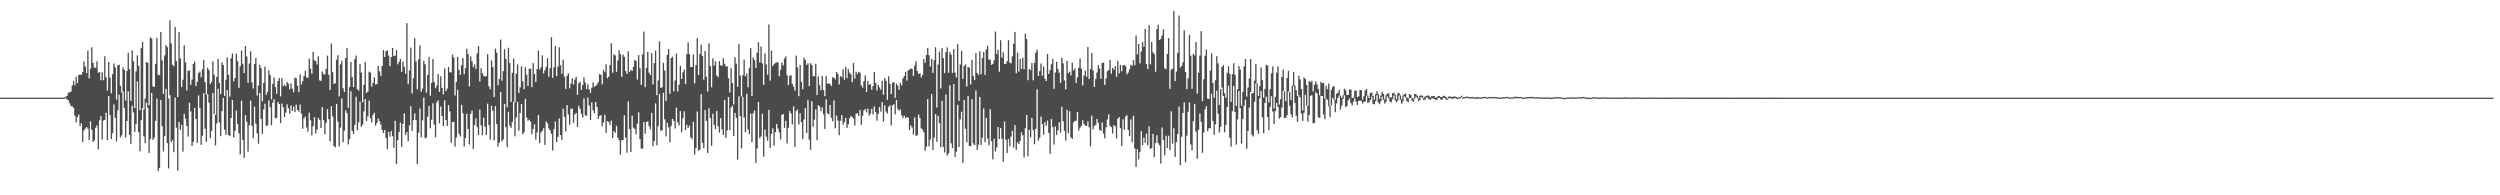 <?xml version="1.0" encoding="UTF-8"?>
<svg xmlns="http://www.w3.org/2000/svg" width="1920" height="150">
  <path d="M0 75.000h1v1.000H0zM1 75.000h1v1.000H1zM2 75.000h1v1.000H2zM3 75.000h1v1.000H3zM4 75.000h1v1.000H4zM5 75.000h1v1.000H5zM6 75.000h1v1.000H6zM7 75.000h1v1.000H7zM8 75.000h1v1.000H8zM9 75.000h1v1.000H9zM10 75.000h1v1.000H10zM11 75.000h1v1.000H11zM12 75.000h1v1.000H12zM13 75.000h1v1.000H13zM14 75.000h1v1.000H14zM15 75.000h1v1.000H15zM16 75.000h1v1.000H16zM17 75.000h1v1.000H17zM18 75.000h1v1.000H18zM19 75.000h1v1.000H19zM20 75.000h1v1.000H20zM21 75.000h1v1.000H21zM22 75.000h1v1.000H22zM23 75.000h1v1.000H23zM24 75.000h1v1.000H24zM25 75.000h1v1.000H25zM26 75.000h1v1.000H26zM27 75.000h1v1.000H27zM28 75.000h1v1.000H28zM29 75.000h1v1.000H29zM30 75.000h1v1.000H30zM31 75.000h1v1.000H31zM32 75.000h1v1.000H32zM33 75.000h1v1.000H33zM34 75.000h1v1.000H34zM35 75.000h1v1.000H35zM36 75.000h1v1.000H36zM37 75.000h1v1.000H37zM38 75.000h1v1.000H38zM39 75.000h1v1.000H39zM40 75.000h1v1.000H40zM41 75.000h1v1.000H41zM42 75.000h1v1.000H42zM43 75.000h1v1.000H43zM44 75.000h1v1.000H44zM45 75.000h1v1.000H45zM46 75.000h1v1.000H46zM47 75.000h1v1.000H47zM48 75.000h1v1.000H48zM49 74.946h1v1.000H49zM50 74.232h1v1.200H50zM51 73.577h1v2.748H51zM52 71.169h1v5.944H52zM53 70.897h1v8.383H53zM54 70.278h1v11.239H54zM55 65.619h1v16.059H55zM56 62.280h1v20.575H56zM57 65.460h1v23.457H57zM58 58.953h1v35.001H58zM59 63.723h1v26.314H59zM60 57.578h1v30.415H60zM61 57.123h1v39.738H61zM62 57.503h1v37.220H62zM63 55.358h1v53.647H63zM64 47.253h1v52.982H64zM65 51.039h1v47.745H65zM66 56.110h1v41.448H66zM67 38.873h1v59.923H67zM68 60.256h1v47.347H68zM69 52.752h1v40.482H69zM70 36.349h1v63.369H70zM71 48.384h1v60.628H71zM72 52.062h1v55.772H72zM73 51.971h1v46.186H73zM74 47.070h1v49.260H74zM75 55.869h1v58.831H75zM76 55.370h1v37.015H76zM77 61.704h1v27.543H77zM78 55.561h1v51.625H78zM79 61.520h1v31.051H79zM80 43.223h1v48.835H80zM81 59.407h1v27.203H81zM82 69.556h1v37.982H82zM83 47.586h1v26.139H83zM84 59.640h1v28.776H84zM85 71.558h1v35.218H85zM86 57.040h1v45.264H86zM87 48.750h1v31.422H87zM88 51.754h1v38.648H88zM89 76.557h1v32.099H89zM90 50.195h1v34.494H90zM91 49.636h1v23.053H91zM92 65.903h1v39.613H92zM93 70.971h1v32.988H93zM94 51.811h1v18.459H94zM95 53.635h1v29.213H95zM96 77.221h1v28.350H96zM97 54.601h1v38.289H97zM98 40.472h1v29.696H98zM99 53.196h1v50.450H99zM100 77.524h1v32.920H100zM101 38.656h1v42.509H101zM102 46.987h1v39.359H102zM103 83.072h1v18.191H103zM104 54.788h1v40.527H104zM105 42.494h1v20.076H105zM106 50.536h1v51.064H106zM107 84.716h1v31.484H107zM108 36.969h1v55.325H108zM109 32.225h1v50.850H109zM110 84.050h1v20.654H110zM111 75.759h1v34.250H111zM112 47.590h1v31.217H112zM113 48.160h1v34.676H113zM114 80.777h1v36.707H114zM115 28.703h1v78.172H115zM116 29.552h1v41.811H116zM117 66.316h1v41.141H117zM118 66.831h1v38.848H118zM119 48.979h1v43.812H119zM120 29.124h1v46.546H120zM121 57.445h1v73.956H121zM122 57.804h1v71.125H122zM123 24.585h1v52.166H123zM124 46.413h1v50.473H124zM125 71.995h1v44.293H125zM126 42.588h1v61.805H126zM127 34.592h1v33.583H127zM128 36.226h1v73.676H128zM129 75.554h1v53.830H129zM130 15.542h1v57.643H130zM131 33.325h1v75.901H131zM132 49.708h1v57.908H132zM133 50.906h1v65.975H133zM134 20.690h1v54.195H134zM135 46.931h1v51.122H135zM136 74.551h1v56.574H136zM137 24.711h1v68.931H137zM138 44.892h1v54.772H138zM139 66.889h1v29.009H139zM140 61.249h1v55.216H140zM141 34.710h1v52.643H141zM142 47.916h1v43.214H142zM143 69.477h1v27.299H143zM144 54.284h1v50.623H144zM145 54.068h1v24.847H145zM146 65.239h1v20.260H146zM147 61.088h1v50.994H147zM148 49.050h1v59.932H148zM149 47.323h1v35.450H149zM150 66.117h1v25.252H150zM151 62.764h1v46.995H151zM152 56.182h1v17.101H152zM153 54.989h1v27.916H153zM154 59.398h1v51.794H154zM155 53.205h1v51.050H155zM156 46.149h1v25.460H156zM157 63.096h1v35.744H157zM158 72.607h1v36.374H158zM159 52.035h1v20.344H159zM160 53.840h1v25.073H160zM161 64.635h1v41.514H161zM162 63.042h1v37.525H162zM163 47.073h1v24.334H163zM164 57.452h1v30.128H164zM165 88.099h1v23.611H165zM166 59.126h1v35.674H166zM167 45.207h1v22.902H167zM168 63.690h1v30.382H168zM169 72.369h1v32.230H169zM170 47.888h1v37.477H170zM171 49.964h1v25.273H171zM172 73.701h1v25.809H172zM173 61.238h1v42.346H173zM174 44.123h1v25.124H174zM175 57.383h1v46.263H175zM176 74.258h1v30.354H176zM177 44.753h1v45.873H177zM178 41.125h1v35.624H178zM179 62.440h1v43.083H179zM180 59.976h1v40.561H180zM181 41.179h1v43.699H181zM182 46.957h1v48.185H182zM183 67.512h1v34.914H183zM184 50.925h1v67.727H184zM185 38.857h1v38.466H185zM186 49.014h1v58.537H186zM187 56.061h1v65.196H187zM188 35.333h1v53.056H188zM189 43.377h1v50.103H189zM190 63.670h1v52.793H190zM191 48.793h1v47.323H191zM192 39.274h1v38.056H192zM193 63.323h1v33.269H193zM194 67.953h1v38.062H194zM195 49.081h1v32.871H195zM196 44.462h1v50.514H196zM197 73.314h1v29.047H197zM198 65.654h1v44.718H198zM199 49.684h1v21.681H199zM200 52.323h1v38.935H200zM201 77.732h1v25.152H201zM202 63.766h1v20.270H202zM203 51.128h1v28.469H203zM204 72.832h1v23.796H204zM205 70.515h1v25.833H205zM206 53.978h1v23.058H206zM207 57.815h1v24.509H207zM208 76.341h1v19.844H208zM209 64.412h1v14.444H209zM210 59.546h1v16.606H210zM211 66.972h1v24.013H211zM212 72.005h1v18.478H212zM213 62.272h1v15.944H213zM214 59.955h1v19.942H214zM215 73.989h1v20.570H215zM216 59.931h1v19.556H216zM217 66.173h1v16.112H217zM218 65.064h1v24.813H218zM219 66.324h1v20.212H219zM220 62.933h1v17.218H220zM221 64.333h1v18.773H221zM222 68.585h1v18.606H222zM223 64.064h1v17.087H223zM224 68.110h1v17.149H224zM225 70.786h1v11.158H225zM226 59.590h1v26.589H226zM227 60.107h1v20.229H227zM228 65.823h1v18.637H228zM229 70.807h1v14.912H229zM230 57.075h1v23.189H230zM231 64.876h1v22.429H231zM232 62.282h1v36.609H232zM233 58.317h1v32.605H233zM234 54.375h1v35.196H234zM235 59.462h1v38.319H235zM236 59.746h1v41.326H236zM237 45.084h1v41.379H237zM238 52.556h1v39.851H238zM239 56.647h1v47.264H239zM240 39.766h1v57.177H240zM241 46.336h1v43.713H241zM242 46.782h1v55.779H242zM243 49.539h1v50.008H243zM244 43.178h1v47.330H244zM245 61.700h1v30.273H245zM246 62.181h1v36.127H246zM247 54.826h1v27.409H247zM248 56.739h1v35.580H248zM249 57.270h1v45.946H249zM250 52.943h1v41.481H250zM251 42.678h1v41.027H251zM252 57.364h1v34.142H252zM253 69.115h1v39.505H253zM254 33.387h1v48.320H254zM255 55.466h1v33.895H255zM256 64.524h1v47.633H256zM257 63.872h1v49.278H257zM258 45.843h1v33.974H258zM259 42.463h1v50.983H259zM260 74.035h1v38.462H260zM261 49.471h1v48.524H261zM262 46.575h1v29.022H262zM263 67.844h1v41.399H263zM264 70.651h1v29.740H264zM265 44.481h1v40.300H265zM266 36.970h1v49.979H266zM267 82.915h1v28.111H267zM268 66.848h1v39.984H268zM269 47.558h1v22.511H269zM270 59.204h1v41.375H270zM271 66.969h1v35.941H271zM272 45.356h1v50.563H272zM273 42.591h1v31.698H273zM274 68.521h1v31.527H274zM275 69.627h1v24.327H275zM276 49.079h1v28.986H276zM277 55.857h1v41.561H277zM278 78.532h1v17.256H278zM279 65.050h1v20.493H279zM280 47.719h1v28.357H280zM281 71.443h1v21.539H281zM282 70.330h1v18.986H282zM283 55.027h1v22.220H283zM284 55.690h1v35.064H284zM285 66.602h1v27.472H285zM286 63.642h1v24.627H286zM287 59.411h1v27.225H287zM288 64.896h1v31.631H288zM289 64.561h1v29.828H289zM290 50.720h1v40.314H290zM291 54.787h1v38.317H291zM292 58.425h1v37.262H292zM293 50.589h1v49.224H293zM294 38.431h1v63.808H294zM295 43.704h1v56.202H295zM296 39.154h1v66.715H296zM297 38.824h1v75.732H297zM298 42.714h1v58.619H298zM299 50.792h1v54.159H299zM300 43.720h1v57.051H300zM301 36.757h1v67.864H301zM302 43.106h1v70.371H302zM303 42.706h1v50.076H303zM304 38.450h1v87.618H304zM305 49.389h1v58.259H305zM306 47.483h1v53.910H306zM307 45.282h1v48.882H307zM308 55.198h1v57.589H308zM309 47.301h1v47.936H309zM310 51.279h1v35.737H310zM311 56.649h1v46.949H311zM312 17.831h1v83.662H312zM313 64.626h1v43.889H313zM314 54.126h1v42.118H314zM315 36.573h1v45.056H315zM316 71.836h1v28.705H316zM317 60.108h1v32.222H317zM318 29.300h1v57.720H318zM319 47.130h1v45.064H319zM320 68.577h1v57.469H320zM321 45.625h1v56.354H321zM322 34.917h1v48.437H322zM323 70.454h1v34.977H323zM324 68.053h1v24.428H324zM325 46.685h1v28.216H325zM326 49.359h1v56.839H326zM327 71.167h1v34.389H327zM328 57.528h1v32.122H328zM329 43.656h1v37.657H329zM330 73.487h1v25.090H330zM331 63.620h1v28.319H331zM332 45.313h1v34.006H332zM333 63.047h1v32.669H333zM334 67.844h1v37.564H334zM335 65.709h1v12.794H335zM336 56.803h1v20.289H336zM337 70.519h1v24.241H337zM338 58.552h1v23.239H338zM339 67.432h1v21.610H339zM340 72.447h1v24.484H340zM341 52.519h1v24.508H341zM342 69.854h1v22.341H342zM343 67.996h1v28.706H343zM344 51.338h1v29.326H344zM345 55.505h1v30.064H345zM346 55.586h1v53.966H346zM347 41.940h1v51.873H347zM348 44.129h1v49.434H348zM349 73.333h1v39.247H349zM350 62.930h1v42.697H350zM351 43.620h1v25.347H351zM352 53.734h1v48.990H352zM353 57.520h1v47.307H353zM354 50.141h1v30.406H354zM355 44.457h1v42.577H355zM356 56.989h1v55.513H356zM357 52.400h1v53.654H357zM358 37.442h1v49.969H358zM359 41.527h1v57.524H359zM360 66.329h1v44.576H360zM361 43.427h1v43.952H361zM362 47.044h1v37.823H362zM363 51.590h1v62.965H363zM364 49.517h1v46.607H364zM365 52.995h1v37.839H365zM366 41.081h1v56.632H366zM367 35.377h1v68.274H367zM368 62.572h1v21.611H368zM369 52.441h1v43.860H369zM370 56.215h1v47.629H370zM371 58.263h1v32.063H371zM372 58.792h1v38.602H372zM373 58.417h1v45.219H373zM374 41.644h1v37.995H374zM375 66.299h1v29.755H375zM376 68.548h1v38.756H376zM377 46.311h1v34.917H377zM378 51.490h1v33.501H378zM379 74.576h1v33.290H379zM380 37.396h1v44.133H380zM381 40.472h1v54.681H381zM382 65.511h1v47.045H382zM383 60.659h1v48.859H383zM384 30.333h1v40.303H384zM385 61.939h1v46.696H385zM386 54.635h1v52.478H386zM387 37.776h1v42.050H387zM388 45.288h1v52.412H388zM389 82.370h1v30.562H389zM390 36.735h1v49.097H390zM391 48.408h1v48.036H391zM392 78.296h1v19.893H392zM393 55.932h1v37.546H393zM394 45.079h1v33.212H394zM395 78.564h1v26.117H395zM396 56.638h1v33.577H396zM397 49.453h1v28.710H397zM398 71.446h1v28.835H398zM399 67.046h1v19.715H399zM400 50.953h1v28.947H400zM401 62.411h1v40.617H401zM402 68.590h1v33.157H402zM403 51.670h1v24.265H403zM404 57.423h1v32.847H404zM405 65.985h1v26.754H405zM406 52.835h1v39.059H406zM407 52.689h1v40.794H407zM408 66.898h1v36.339H408zM409 48.427h1v50.599H409zM410 56.848h1v38.580H410zM411 63.033h1v44.157H411zM412 53.029h1v48.677H412zM413 38.786h1v49.539H413zM414 53.431h1v56.504H414zM415 51.649h1v50.085H415zM416 42.473h1v58.019H416zM417 56.434h1v42.097H417zM418 53.904h1v57.354H418zM419 51.313h1v42.032H419zM420 44.746h1v49.903H420zM421 59.039h1v39.667H421zM422 52.452h1v47.637H422zM423 28.603h1v74.243H423zM424 59.805h1v55.793H424zM425 51.689h1v47.521H425zM426 35.306h1v57.952H426zM427 58.448h1v50.687H427zM428 51.141h1v54.031H428zM429 36.321h1v54.650H429zM430 50.092h1v53.647H430zM431 56.568h1v50.797H431zM432 45.812h1v37.702H432zM433 58.826h1v30.851H433zM434 68.301h1v32.610H434zM435 58.284h1v22.423H435zM436 56.345h1v31.572H436zM437 67.842h1v27.850H437zM438 64.134h1v19.391H438zM439 60.094h1v23.398H439zM440 64.910h1v29.349H440zM441 61.100h1v26.821H441zM442 58.961h1v27.784H442zM443 72.748h1v24.763H443zM444 64.039h1v17.172H444zM445 62.785h1v20.707H445zM446 69.092h1v18.301H446zM447 65.391h1v25.019H447zM448 59.466h1v16.094H448zM449 63.278h1v25.139H449zM450 68.329h1v20.675H450zM451 64.608h1v10.285H451zM452 68.632h1v12.388H452zM453 71.370h1v20.818H453zM454 67.399h1v11.202H454zM455 63.171h1v21.466H455zM456 66.585h1v20.418H456zM457 66.084h1v12.205H457zM458 64.716h1v17.397H458zM459 63.058h1v28.309H459zM460 56.955h1v32.067H460zM461 57.400h1v31.025H461zM462 64.767h1v32.269H462zM463 53.633h1v40.404H463zM464 55.426h1v32.736H464zM465 49.418h1v52.632H465zM466 60.039h1v32.957H466zM467 58.981h1v34.673H467zM468 49.995h1v46.082H468zM469 33.218h1v59.426H469zM470 55.859h1v50.153H470zM471 41.761h1v58.929H471zM472 42.483h1v59.621H472zM473 55.118h1v41.414H473zM474 46.492h1v59.231H474zM475 38.539h1v69.129H475zM476 41.655h1v77.171H476zM477 58.959h1v48.670H477zM478 41.958h1v65.646H478zM479 43.668h1v44.896H479zM480 54.533h1v50.979H480zM481 56.853h1v60.441H481zM482 39.493h1v38.454H482zM483 55.395h1v43.740H483zM484 53.743h1v63.013H484zM485 54.566h1v34.296H485zM486 51.321h1v46.731H486zM487 45.987h1v53.052H487zM488 46.817h1v56.408H488zM489 61.142h1v33.814H489zM490 42.277h1v43.973H490zM491 52.372h1v54.470H491zM492 65.197h1v48.827H492zM493 41.826h1v72.482H493zM494 24.243h1v69.468H494zM495 66.962h1v35.751H495zM496 52.107h1v41.664H496zM497 39.932h1v53.303H497zM498 55.833h1v40.817H498zM499 57.660h1v41.639H499zM500 40.824h1v45.816H500zM501 64.880h1v47.431H501zM502 48.470h1v59.833H502zM503 38.885h1v40.469H503zM504 73.099h1v38.497H504zM505 61.735h1v35.120H505zM506 31.738h1v40.465H506zM507 67.462h1v32.845H507zM508 67.029h1v33.101H508zM509 48.225h1v23.077H509zM510 54.259h1v37.458H510zM511 77.498h1v27.241H511zM512 42.075h1v52.260H512zM513 37.708h1v60.122H513zM514 71.921h1v37.339H514zM515 44.547h1v52.007H515zM516 43.542h1v47.792H516zM517 70.109h1v22.756H517zM518 61.817h1v36.873H518zM519 41.129h1v41.524H519zM520 70.256h1v23.670H520zM521 65.043h1v31.273H521zM522 50.453h1v34.885H522zM523 60.574h1v40.894H523zM524 55.563h1v35.212H524zM525 53.377h1v32.150H525zM526 64.573h1v35.366H526zM527 41.621h1v54.190H527zM528 32.527h1v65.799H528zM529 41.594h1v54.880H529zM530 51.524h1v53.941H530zM531 51.380h1v55.453H531zM532 41.835h1v51.772H532zM533 64.104h1v54.684H533zM534 50.037h1v63.790H534zM535 29.230h1v56.443H535zM536 57.626h1v58.077H536zM537 41.451h1v73.556H537zM538 34.458h1v37.827H538zM539 42.989h1v66.706H539zM540 61.186h1v52.557H540zM541 39.118h1v45.369H541zM542 58.930h1v33.840H542zM543 70.286h1v47.278H543zM544 33.295h1v49.795H544zM545 50.679h1v40.016H545zM546 67.013h1v44.939H546zM547 44.789h1v42.504H547zM548 50.317h1v45.610H548zM549 47.095h1v52.121H549zM550 57.911h1v27.276H550zM551 59.216h1v37.758H551zM552 46.933h1v54.877H552zM553 50.106h1v40.581H553zM554 50.586h1v48.754H554zM555 44.658h1v58.972H555zM556 48.924h1v27.840H556zM557 50.943h1v54.915H557zM558 50.999h1v49.123H558zM559 60.106h1v14.400H559zM560 71.026h1v29.003H560zM561 52.420h1v30.304H561zM562 63.769h1v17.548H562zM563 80.225h1v24.266H563zM564 43.873h1v42.860H564zM565 48.861h1v41.644H565zM566 66.650h1v55.884H566zM567 33.668h1v40.276H567zM568 58.094h1v31.102H568zM569 74.157h1v39.745H569zM570 57.775h1v16.631H570zM571 45.825h1v44.399H571zM572 58.508h1v43.050H572zM573 56.514h1v15.460H573zM574 67.091h1v32.301H574zM575 52.350h1v50.531H575zM576 37.042h1v50.273H576zM577 73.722h1v35.642H577zM578 44.134h1v42.918H578zM579 46.146h1v38.803H579zM580 52.222h1v72.931H580zM581 40.533h1v73.412H581zM582 32.440h1v45.894H582zM583 47.953h1v58.256H583zM584 35.649h1v69.171H584zM585 48.638h1v38.691H585zM586 65.201h1v55.078H586zM587 40.917h1v58.578H587zM588 49.567h1v55.351H588zM589 57.401h1v50.639H589zM590 18.811h1v65.599H590zM591 61.907h1v51.759H591zM592 38.924h1v63.893H592zM593 50.803h1v47.701H593zM594 49.230h1v62.631H594zM595 48.225h1v53.288H595zM596 47.948h1v47.313H596zM597 47.845h1v50.856H597zM598 58.568h1v43.134H598zM599 53.579h1v53.473H599zM600 48.041h1v40.119H600zM601 50.184h1v37.357H601zM602 44.922h1v53.303H602zM603 43.245h1v49.472H603zM604 57.768h1v52.382H604zM605 65.243h1v32.881H605zM606 58.212h1v26.995H606zM607 57.779h1v29.344H607zM608 64.440h1v31.141H608zM609 66.623h1v15.116H609zM610 69.671h1v43.187H610zM611 42.641h1v42.546H611zM612 51.734h1v32.279H612zM613 73.856h1v21.801H613zM614 49.839h1v37.212H614zM615 62.883h1v31.075H615zM616 68.533h1v38.254H616zM617 44.229h1v47.582H617zM618 46.106h1v36.964H618zM619 49.815h1v52.416H619zM620 48.622h1v28.314H620zM621 66.104h1v41.139H621zM622 48.557h1v66.437H622zM623 49.934h1v27.782H623zM624 58.540h1v38.788H624zM625 58.578h1v33.253H625zM626 48.948h1v34.944H626zM627 73.020h1v34.679H627zM628 58.759h1v22.089H628zM629 65.406h1v16.355H629zM630 69.336h1v16.001H630zM631 58.275h1v24.220H631zM632 69.151h1v18.695H632zM633 73.874h1v25.157H633zM634 58.512h1v17.791H634zM635 64.327h1v22.706H635zM636 64.048h1v23.789H636zM637 64.484h1v16.115H637zM638 66.079h1v24.370H638zM639 59.459h1v33.720H639zM640 59.626h1v17.473H640zM641 60.954h1v37.483H641zM642 55.276h1v33.473H642zM643 56.788h1v35.850H643zM644 64.831h1v39.056H644zM645 58.401h1v34.446H645zM646 59.255h1v29.045H646zM647 53.185h1v42.600H647zM648 61.192h1v32.597H648zM649 51.405h1v39.133H649zM650 60.060h1v38.216H650zM651 53.098h1v42.352H651zM652 55.769h1v35.003H652zM653 57.122h1v31.908H653zM654 63.159h1v26.815H654zM655 48.273h1v42.842H655zM656 60.390h1v36.105H656zM657 55.154h1v32.250H657zM658 56.998h1v29.848H658zM659 55.133h1v33.944H659zM660 55.871h1v28.573H660zM661 65.533h1v30.397H661zM662 67.313h1v21.630H662zM663 62.348h1v22.539H663zM664 57.932h1v25.833H664zM665 70.642h1v15.699H665zM666 62.189h1v21.285H666zM667 65.142h1v23.713H667zM668 64.642h1v22.721H668zM669 68.842h1v14.678H669zM670 66.126h1v21.773H670zM671 55.364h1v26.357H671zM672 63.534h1v22.528H672zM673 69.567h1v23.131H673zM674 65.180h1v22.304H674zM675 67.197h1v15.034H675zM676 68.859h1v16.898H676zM677 61.955h1v16.377H677zM678 72.767h1v20.555H678zM679 59.972h1v20.976H679zM680 62.008h1v23.635H680zM681 76.743h1v10.444H681zM682 58.567h1v23.518H682zM683 64.362h1v16.506H683zM684 72.318h1v24.013H684zM685 63.494h1v17.408H685zM686 63.101h1v17.002H686zM687 75.126h1v12.749H687zM688 64.211h1v12.601H688zM689 65.678h1v17.887H689zM690 68.995h1v16.040H690zM691 63.693h1v20.391H691zM692 65.615h1v22.982H692zM693 60.201h1v30.370H693zM694 58.305h1v30.512H694zM695 55.077h1v35.701H695zM696 61.887h1v27.987H696zM697 54.023h1v36.325H697zM698 53.387h1v46.400H698zM699 52.580h1v43.717H699zM700 52.990h1v44.956H700zM701 58.342h1v44.834H701zM702 50.316h1v39.833H702zM703 47.108h1v57.198H703zM704 54.567h1v49.320H704zM705 56.808h1v31.117H705zM706 56.232h1v34.368H706zM707 59.513h1v39.036H707zM708 57.627h1v41.839H708zM709 45.292h1v56.361H709zM710 48.292h1v67.453H710zM711 42.265h1v70.370H711zM712 36.824h1v39.303H712zM713 42.408h1v69.975H713zM714 51.108h1v55.984H714zM715 45.238h1v26.941H715zM716 55.924h1v59.331H716zM717 46.138h1v59.573H717zM718 36.258h1v51.269H718zM719 82.560h1v26.327H719zM720 49.562h1v39.420H720zM721 39.578h1v54.863H721zM722 67.927h1v45.190H722zM723 36.953h1v40.432H723zM724 44.706h1v68.238H724zM725 56.129h1v61.019H725zM726 40.007h1v32.543H726zM727 36.416h1v83.071H727zM728 55.918h1v61.771H728zM729 39.910h1v25.606H729zM730 42.009h1v68.087H730zM731 55.951h1v57.806H731zM732 37.773h1v26.776H732zM733 55.772h1v64.834H733zM734 59.385h1v57.092H734zM735 33.892h1v46.615H735zM736 77.504h1v35.415H736zM737 49.496h1v42.095H737zM738 39.179h1v46.657H738zM739 60.527h1v64.545H739zM740 50.613h1v26.129H740zM741 49.395h1v49.475H741zM742 66.497h1v42.781H742zM743 51.368h1v22.314H743zM744 52.073h1v60.065H744zM745 64.820h1v47.445H745zM746 45.913h1v30.190H746zM747 58.471h1v51.695H747zM748 61.503h1v49.926H748zM749 40.724h1v28.822H749zM750 55.954h1v59.154H750zM751 57.580h1v53.485H751zM752 39.306h1v35.162H752zM753 56.971h1v54.221H753zM754 44.510h1v61.142H754zM755 39.835h1v43.415H755zM756 57.507h1v51.681H756zM757 37.870h1v52.686H757zM758 35.103h1v71.169H758zM759 45.672h1v65.903H759zM760 45.927h1v37.956H760zM761 49.811h1v58.528H761zM762 49.077h1v73.312H762zM763 46.218h1v60.397H763zM764 24.140h1v92.235H764zM765 41.468h1v71.713H765zM766 38.146h1v59.454H766zM767 55.063h1v51.751H767zM768 30.854h1v67.530H768zM769 44.232h1v62.292H769zM770 40.194h1v84.051H770zM771 49.148h1v44.072H771zM772 49.029h1v58.275H772zM773 46.986h1v70.537H773zM774 30.833h1v75.883H774zM775 48.049h1v64.454H775zM776 48.717h1v56.211H776zM777 43.313h1v57.177H777zM778 33.526h1v79.841H778zM779 24.455h1v71.630H779zM780 56.279h1v58.878H780zM781 40.379h1v68.916H781zM782 55.059h1v55.520H782zM783 45.267h1v62.837H783zM784 53.003h1v48.693H784zM785 44.399h1v59.427H785zM786 53.187h1v67.757H786zM787 25.797h1v72.695H787zM788 30.020h1v58.302H788zM789 61.608h1v58.413H789zM790 52.974h1v46.746H790zM791 53.926h1v51.554H791zM792 48.387h1v42.192H792zM793 61.636h1v38.141H793zM794 48.209h1v62.585H794zM795 40.378h1v58.494H795zM796 38.060h1v30.519H796zM797 58.378h1v49.748H797zM798 54.641h1v51.025H798zM799 48.721h1v40.836H799zM800 58.009h1v37.310H800zM801 50.986h1v52.439H801zM802 60.431h1v33.438H802zM803 62.283h1v34.205H803zM804 41.490h1v51.106H804zM805 56.803h1v45.343H805zM806 53.760h1v64.335H806zM807 49.334h1v42.087H807zM808 45.140h1v52.369H808zM809 68.178h1v42.858H809zM810 55.701h1v41.351H810zM811 47.351h1v56.297H811zM812 53.068h1v47.028H812zM813 55.981h1v37.822H813zM814 63.644h1v38.211H814zM815 44.384h1v37.568H815zM816 48.629h1v44.511H816zM817 61.774h1v38.681H817zM818 68.628h1v39.230H818zM819 46.717h1v37.550H819zM820 56.223h1v46.035H820zM821 55.043h1v30.391H821zM822 57.950h1v47.460H822zM823 48.118h1v58.585H823zM824 54.062h1v40.108H824zM825 52.566h1v40.274H825zM826 63.701h1v29.021H826zM827 59.316h1v26.630H827zM828 52.092h1v48.178H828zM829 44.834h1v53.266H829zM830 52.643h1v44.028H830zM831 65.661h1v26.651H831zM832 58.087h1v36.995H832zM833 54.153h1v42.439H833zM834 58.871h1v37.754H834zM835 36.107h1v57.097H835zM836 60.675h1v37.099H836zM837 52.984h1v59.386H837zM838 40.662h1v48.188H838zM839 54.090h1v45.178H839zM840 66.771h1v29.947H840zM841 60.738h1v35.054H841zM842 55.759h1v35.578H842zM843 50.067h1v44.312H843zM844 52.636h1v47.091H844zM845 60.544h1v39.972H845zM846 48.399h1v45.588H846zM847 48.062h1v54.546H847zM848 65.210h1v41.096H848zM849 60.246h1v37.615H849zM850 54.691h1v36.985H850zM851 53.738h1v34.063H851zM852 45.914h1v50.755H852zM853 56.574h1v41.096H853zM854 52.064h1v50.564H854zM855 53.621h1v42.418H855zM856 50.762h1v46.335H856zM857 59.044h1v47.287H857zM858 46.652h1v44.586H858zM859 56.379h1v33.519H859zM860 49.816h1v48.655H860zM861 54.761h1v57.371H861zM862 50.001h1v41.611H862zM863 49.976h1v49.547H863zM864 50.862h1v38.673H864zM865 57.103h1v31.423H865zM866 55.731h1v44.076H866zM867 53.269h1v51.310H867zM868 49.821h1v41.950H868zM869 50.487h1v58.748H869zM870 46.220h1v42.688H870zM871 50.115h1v63.866H871zM872 27.310h1v100.901H872zM873 41.753h1v72.843H873zM874 33.809h1v88.625H874zM875 48.695h1v67.881H875zM876 39.589h1v61.054H876zM877 32.341h1v79.283H877zM878 36.014h1v69.675H878zM879 22.241h1v87.378H879zM880 49.199h1v53.387H880zM881 53.104h1v58.462H881zM882 19.307h1v77.655H882zM883 49.422h1v64.966H883zM884 32.245h1v81.444H884zM885 40.064h1v62.771H885zM886 41.501h1v79.191H886zM887 55.160h1v54.607H887zM888 22.398h1v81.506H888zM889 18.870h1v91.041H889zM890 30.702h1v80.894H890zM891 29.878h1v95.755H891zM892 27.209h1v70.689H892zM893 22.476h1v85.082H893zM894 52.440h1v66.745H894zM895 53.169h1v51.068H895zM896 41.410h1v72.198H896zM897 29.274h1v74.984H897zM898 68.185h1v47.059H898zM899 53.556h1v31.957H899zM900 52.729h1v57.555H900zM901 8.462h1v90.064H901zM902 62.266h1v58.299H902zM903 54.946h1v54.141H903zM904 40.623h1v62.313H904zM905 11.952h1v69.903H905zM906 51.790h1v75.063H906zM907 50.778h1v54.265H907zM908 47.838h1v38.906H908zM909 23.293h1v55.415H909zM910 55.264h1v69.483H910zM911 68.446h1v35.727H911zM912 60.152h1v25.694H912zM913 26.830h1v51.764H913zM914 42.766h1v68.116H914zM915 68.167h1v47.265H915zM916 41.359h1v51.696H916zM917 42.558h1v37.168H917zM918 32.278h1v68.907H918zM919 71.906h1v50.007H919zM920 55.909h1v43.773H920zM921 42.680h1v44.463H921zM922 23.952h1v69.619H922zM923 77.709h1v39.619H923zM924 60.931h1v40.731H924zM925 42.736h1v41.308H925zM926 38.099h1v43.434H926zM927 75.668h1v25.083H927zM928 76.101h1v22.353H928zM929 54.282h1v44.295H929zM930 40.999h1v31.046H930zM931 63.682h1v29.143H931zM932 75.041h1v28.484H932zM933 61.518h1v33.993H933zM934 43.173h1v26.465H934zM935 48.675h1v38.622H935zM936 80.582h1v21.249H936zM937 68.382h1v29.018H937zM938 51.449h1v15.790H938zM939 49.949h1v23.739H939zM940 71.632h1v29.965H940zM941 75.136h1v20.862H941zM942 55.922h1v26.250H942zM943 50.893h1v14.970H943zM944 56.679h1v49.133H944zM945 78.116h1v34.507H945zM946 56.989h1v28.464H946zM947 48.546h1v17.471H947zM948 57.375h1v28.664H948zM949 81.280h1v29.774H949zM950 68.513h1v23.167H950zM951 50.665h1v19.229H951zM952 53.370h1v29.674H952zM953 81.153h1v29.124H953zM954 70.534h1v20.810H954zM955 50.935h1v30.175H955zM956 45.300h1v31.320H956zM957 74.175h1v40.113H957zM958 67.225h1v33.369H958zM959 60.232h1v22.336H959zM960 45.378h1v25.211H960zM961 71.693h1v31.795H961zM962 71.463h1v33.382H962zM963 61.967h1v16.114H963zM964 49.183h1v14.760H964zM965 64.074h1v35.859H965zM966 73.735h1v28.957H966zM967 66.145h1v9.450H967zM968 51.789h1v18.058H968zM969 61.592h1v28.559H969zM970 75.034h1v27.235H970zM971 68.275h1v10.797H971zM972 49.748h1v24.468H972zM973 50.346h1v39.546H973zM974 78.718h1v21.252H974zM975 68.625h1v13.436H975zM976 56.368h1v17.551H976zM977 51.118h1v34.503H977zM978 83.281h1v11.940H978zM979 74.320h1v10.874H979zM980 55.846h1v23.247H980zM981 50.921h1v31.080H981zM982 80.341h1v10.821H982zM983 76.204h1v13.831H983zM984 59.088h1v23.554H984zM985 53.362h1v16.402H985zM986 70.190h1v20.590H986zM987 77.720h1v12.646H987zM988 59.905h1v28.590H988zM989 54.395h1v15.867H989zM990 70.543h1v10.683H990zM991 76.847h1v10.977H991zM992 65.782h1v24.219H992zM993 55.224h1v11.087H993zM994 65.763h1v13.181H994zM995 69.272h1v19.771H995zM996 73.719h1v19.871H996zM997 58.223h1v15.004H997zM998 61.034h1v13.781H998zM999 68.302h1v18.959H999zM1000 84.865h1v8.031H1000zM1001 59.444h1v27.175H1001zM1002 60.696h1v12.118H1002zM1003 65.266h1v15.830H1003zM1004 81.257h1v12.157H1004zM1005 62.155h1v26.117H1005zM1006 63.223h1v10.351H1006zM1007 62.027h1v11.079H1007zM1008 70.270h1v24.366H1008zM1009 65.130h1v29.501H1009zM1010 62.574h1v8.270H1010zM1011 64.751h1v7.195H1011zM1012 68.398h1v21.536H1012zM1013 73.121h1v17.487H1013zM1014 62.930h1v10.631H1014zM1015 63.885h1v9.854H1015zM1016 63.699h1v24.207H1016zM1017 75.720h1v15.775H1017zM1018 65.973h1v9.687H1018zM1019 68.494h1v8.208H1019zM1020 64.225h1v17.338H1020zM1021 81.152h1v8.927H1021zM1022 69.007h1v11.915H1022zM1023 66.859h1v8.247H1023zM1024 65.979h1v10.585H1024zM1025 76.560h1v9.634H1025zM1026 72.034h1v7.356H1026zM1027 71.387h1v3.909H1027zM1028 68.991h1v4.391H1028zM1029 73.412h1v10.714H1029zM1030 75.159h1v5.985H1030zM1031 73.137h1v2.824H1031zM1032 68.187h1v5.020H1032zM1033 69.394h1v12.780H1033zM1034 72.985h1v8.309H1034zM1035 72.920h1v4.112H1035zM1036 68.655h1v6.970H1036zM1037 68.781h1v10.537H1037zM1038 75.274h1v5.692H1038zM1039 75.124h1v2.942H1039zM1040 69.856h1v5.594H1040zM1041 69.363h1v8.692H1041zM1042 74.663h1v5.837H1042zM1043 73.979h1v3.510H1043zM1044 69.102h1v8.119H1044zM1045 69.182h1v8.286H1045zM1046 76.497h1v3.081H1046zM1047 73.813h1v4.288H1047zM1048 69.461h1v8.686H1048zM1049 68.513h1v5.007H1049zM1050 73.428h1v5.745H1050zM1051 75.320h1v3.100H1051zM1052 71.309h1v5.330H1052zM1053 71.008h1v3.277H1053zM1054 73.564h1v6.261H1054zM1055 76.625h1v3.534H1055zM1056 72.376h1v5.359H1056zM1057 70.103h1v3.013H1057zM1058 72.258h1v6.428H1058zM1059 75.893h1v4.120H1059zM1060 73.378h1v4.504H1060zM1061 70.664h1v3.476H1061zM1062 72.145h1v4.711H1062zM1063 76.343h1v3.200H1063zM1064 73.111h1v4.999H1064zM1065 71.824h1v2.135H1065zM1066 71.634h1v3.908H1066zM1067 74.931h1v3.220H1067zM1068 74.820h1v3.739H1068zM1069 71.662h1v4.531H1069zM1070 71.076h1v2.357H1070zM1071 72.842h1v4.154H1071zM1072 76.153h1v2.428H1072zM1073 71.781h1v5.431H1073zM1074 71.241h1v2.162H1074zM1075 73.284h1v3.288H1075zM1076 76.361h1v3.362H1076zM1077 73.358h1v4.645H1077zM1078 72.261h1v1.650H1078zM1079 71.900h1v3.108H1079zM1080 74.916h1v2.747H1080zM1081 75.338h1v3.205H1081zM1082 72.179h1v3.034H1082zM1083 72.939h1v2.333H1083zM1084 75.188h1v2.128H1084zM1085 75.840h1v2.327H1085zM1086 72.129h1v3.737H1086zM1087 72.402h1v1.735H1087zM1088 73.505h1v1.984H1088zM1089 75.529h1v2.043H1089zM1090 73.433h1v3.301H1090zM1091 73.267h1v1.336H1091zM1092 73.451h1v1.589H1092zM1093 75.039h1v1.802H1093zM1094 74.158h1v2.303H1094zM1095 73.592h1v1.277H1095zM1096 73.278h1v1.785H1096zM1097 73.527h1v2.854H1097zM1098 74.876h1v1.728H1098zM1099 73.827h1v1.777H1099zM1100 73.816h1v1.731H1100zM1101 73.662h1v2.395H1101zM1102 75.232h1v1.443H1102zM1103 74.560h1v2.143H1103zM1104 73.740h1v1.508H1104zM1105 73.616h1v1.444H1105zM1106 74.474h1v1.896H1106zM1107 74.527h1v2.054H1107zM1108 73.535h1v1.687H1108zM1109 73.906h1v1.290H1109zM1110 74.412h1v1.975H1110zM1111 75.650h1v1.048H1111zM1112 74.133h1v1.501H1112zM1113 74.257h1v1.000H1113zM1114 74.146h1v1.456H1114zM1115 74.592h1v1.510H1115zM1116 74.087h1v1.534H1116zM1117 74.073h1v1.224H1117zM1118 74.468h1v1.371H1118zM1119 75.093h1v1.000H1119zM1120 74.575h1v1.117H1120zM1121 74.513h1v1.000H1121zM1122 73.526h1v1.252H1122zM1123 74.768h1v1.000H1123zM1124 74.447h1v1.000H1124zM1125 74.628h1v1.000H1125zM1126 73.901h1v1.184H1126zM1127 74.495h1v1.005H1127zM1128 74.455h1v1.061H1128zM1129 74.686h1v1.000H1129zM1130 74.407h1v1.239H1130zM1131 74.640h1v1.000H1131zM1132 74.808h1v1.000H1132zM1133 74.767h1v1.084H1133zM1134 74.601h1v1.247H1134zM1135 74.669h1v1.000H1135zM1136 74.900h1v1.000H1136zM1137 74.703h1v1.000H1137zM1138 74.760h1v1.000H1138zM1139 74.335h1v1.000H1139zM1140 74.420h1v1.000H1140zM1141 74.514h1v1.000H1141zM1142 74.881h1v1.000H1142zM1143 74.525h1v1.000H1143zM1144 74.405h1v1.000H1144zM1145 74.530h1v1.000H1145zM1146 74.517h1v1.000H1146zM1147 74.490h1v1.000H1147zM1148 74.583h1v1.000H1148zM1149 74.664h1v1.000H1149zM1150 74.702h1v1.000H1150zM1151 74.969h1v1.000H1151zM1152 74.947h1v1.000H1152zM1153 74.652h1v1.000H1153zM1154 74.717h1v1.000H1154zM1155 74.779h1v1.000H1155zM1156 74.522h1v1.000H1156zM1157 74.341h1v1.000H1157zM1158 74.689h1v1.003H1158zM1159 74.877h1v1.000H1159zM1160 74.852h1v1.000H1160zM1161 74.651h1v1.000H1161zM1162 74.877h1v1.000H1162zM1163 74.140h1v1.252H1163zM1164 74.450h1v1.000H1164zM1165 74.349h1v1.000H1165zM1166 74.660h1v1.000H1166zM1167 74.341h1v1.000H1167zM1168 74.781h1v1.000H1168zM1169 74.877h1v1.000H1169zM1170 75.020h1v1.000H1170zM1171 74.665h1v1.000H1171zM1172 74.735h1v1.000H1172zM1173 74.554h1v1.000H1173zM1174 74.556h1v1.000H1174zM1175 74.445h1v1.000H1175zM1176 74.283h1v1.036H1176zM1177 74.718h1v1.000H1177zM1178 74.604h1v1.000H1178zM1179 74.793h1v1.000H1179zM1180 74.560h1v1.000H1180zM1181 74.822h1v1.000H1181zM1182 74.794h1v1.000H1182zM1183 74.923h1v1.000H1183zM1184 74.784h1v1.000H1184zM1185 74.868h1v1.000H1185zM1186 74.907h1v1.000H1186zM1187 74.875h1v1.000H1187zM1188 74.765h1v1.000H1188zM1189 74.850h1v1.000H1189zM1190 75.046h1v1.000H1190zM1191 75.067h1v1.000H1191zM1192 74.901h1v1.000H1192zM1193 74.843h1v1.000H1193zM1194 74.599h1v1.000H1194zM1195 74.599h1v1.000H1195zM1196 74.647h1v1.000H1196zM1197 74.678h1v1.000H1197zM1198 74.850h1v1.000H1198zM1199 74.777h1v1.000H1199zM1200 75.139h1v1.000H1200zM1201 75.257h1v1.000H1201zM1202 75.146h1v1.000H1202zM1203 74.857h1v1.000H1203zM1204 74.823h1v1.000H1204zM1205 74.881h1v1.000H1205zM1206 74.769h1v1.000H1206zM1207 74.710h1v1.000H1207zM1208 74.707h1v1.000H1208zM1209 74.983h1v1.000H1209zM1210 74.903h1v1.000H1210zM1211 74.687h1v1.000H1211zM1212 74.590h1v1.000H1212zM1213 74.844h1v1.000H1213zM1214 74.711h1v1.000H1214zM1215 74.444h1v1.000H1215zM1216 74.395h1v1.000H1216zM1217 74.887h1v1.000H1217zM1218 74.970h1v1.000H1218zM1219 75.065h1v1.000H1219zM1220 74.907h1v1.000H1220zM1221 75.061h1v1.000H1221zM1222 74.882h1v1.000H1222zM1223 74.797h1v1.000H1223zM1224 74.622h1v1.000H1224zM1225 74.681h1v1.000H1225zM1226 74.888h1v1.000H1226zM1227 74.923h1v1.000H1227zM1228 74.950h1v1.000H1228zM1229 74.959h1v1.000H1229zM1230 74.829h1v1.000H1230zM1231 74.747h1v1.000H1231zM1232 74.831h1v1.000H1232zM1233 74.826h1v1.000H1233zM1234 74.930h1v1.000H1234zM1235 74.917h1v1.000H1235zM1236 74.919h1v1.000H1236zM1237 74.973h1v1.000H1237zM1238 74.968h1v1.000H1238zM1239 74.852h1v1.000H1239zM1240 74.938h1v1.000H1240zM1241 74.989h1v1.000H1241zM1242 74.922h1v1.000H1242zM1243 74.888h1v1.000H1243zM1244 74.956h1v1.000H1244zM1245 75.003h1v1.000H1245zM1246 74.905h1v1.000H1246zM1247 74.768h1v1.000H1247zM1248 74.826h1v1.000H1248zM1249 74.916h1v1.000H1249zM1250 74.865h1v1.000H1250zM1251 74.792h1v1.000H1251zM1252 74.939h1v1.000H1252zM1253 75.106h1v1.000H1253zM1254 74.894h1v1.000H1254zM1255 74.835h1v1.000H1255zM1256 74.929h1v1.000H1256zM1257 74.861h1v1.000H1257zM1258 74.917h1v1.000H1258zM1259 74.852h1v1.000H1259zM1260 74.971h1v1.000H1260zM1261 74.970h1v1.000H1261zM1262 74.995h1v1.000H1262zM1263 74.933h1v1.000H1263zM1264 74.988h1v1.000H1264zM1265 74.913h1v1.000H1265zM1266 74.937h1v1.000H1266zM1267 74.924h1v1.000H1267zM1268 74.977h1v1.000H1268zM1269 74.877h1v1.000H1269zM1270 74.917h1v1.000H1270zM1271 74.944h1v1.000H1271zM1272 74.960h1v1.000H1272zM1273 74.955h1v1.000H1273zM1274 74.938h1v1.000H1274zM1275 74.940h1v1.000H1275zM1276 74.994h1v1.000H1276zM1277 74.921h1v1.000H1277zM1278 74.907h1v1.000H1278zM1279 74.955h1v1.000H1279zM1280 75.029h1v1.000H1280zM1281 74.950h1v1.000H1281zM1282 74.962h1v1.000H1282zM1283 74.959h1v1.000H1283zM1284 74.934h1v1.000H1284zM1285 74.937h1v1.000H1285zM1286 74.923h1v1.000H1286zM1287 74.900h1v1.000H1287zM1288 74.964h1v1.000H1288zM1289 74.957h1v1.000H1289zM1290 74.913h1v1.000H1290zM1291 74.898h1v1.000H1291zM1292 75.008h1v1.000H1292zM1293 74.979h1v1.000H1293zM1294 74.931h1v1.000H1294zM1295 74.928h1v1.000H1295zM1296 74.994h1v1.000H1296zM1297 74.954h1v1.000H1297zM1298 74.959h1v1.000H1298zM1299 74.943h1v1.000H1299zM1300 74.971h1v1.000H1300zM1301 74.957h1v1.000H1301zM1302 74.950h1v1.000H1302zM1303 74.964h1v1.000H1303zM1304 75.003h1v1.000H1304zM1305 74.984h1v1.000H1305zM1306 74.984h1v1.000H1306zM1307 74.965h1v1.000H1307zM1308 74.959h1v1.000H1308zM1309 74.946h1v1.000H1309zM1310 74.975h1v1.000H1310zM1311 74.970h1v1.000H1311zM1312 74.982h1v1.000H1312zM1313 74.987h1v1.000H1313zM1314 74.980h1v1.000H1314zM1315 74.974h1v1.000H1315zM1316 74.997h1v1.000H1316zM1317 74.987h1v1.000H1317zM1318 74.978h1v1.000H1318zM1319 74.944h1v1.000H1319zM1320 74.953h1v1.000H1320zM1321 74.958h1v1.000H1321zM1322 74.955h1v1.000H1322zM1323 74.951h1v1.000H1323zM1324 74.964h1v1.000H1324zM1325 74.962h1v1.000H1325zM1326 75.000h1v1.000H1326zM1327 74.993h1v1.000H1327zM1328 74.983h1v1.000H1328zM1329 74.973h1v1.000H1329zM1330 74.994h1v1.000H1330zM1331 74.989h1v1.000H1331zM1332 74.985h1v1.000H1332zM1333 74.992h1v1.000H1333zM1334 74.985h1v1.000H1334zM1335 74.991h1v1.000H1335zM1336 74.983h1v1.000H1336zM1337 74.974h1v1.000H1337zM1338 74.969h1v1.000H1338zM1339 74.971h1v1.000H1339zM1340 74.980h1v1.000H1340zM1341 74.969h1v1.000H1341zM1342 74.989h1v1.000H1342zM1343 74.986h1v1.000H1343zM1344 74.985h1v1.000H1344zM1345 74.979h1v1.000H1345zM1346 74.996h1v1.000H1346zM1347 74.995h1v1.000H1347zM1348 74.992h1v1.000H1348zM1349 74.976h1v1.000H1349zM1350 74.970h1v1.000H1350zM1351 74.972h1v1.000H1351zM1352 74.982h1v1.000H1352zM1353 74.978h1v1.000H1353zM1354 74.994h1v1.000H1354zM1355 74.994h1v1.000H1355zM1356 75.009h1v1.000H1356zM1357 75.002h1v1.000H1357zM1358 74.986h1v1.000H1358zM1359 74.983h1v1.000H1359zM1360 74.977h1v1.000H1360zM1361 74.972h1v1.000H1361zM1362 74.984h1v1.000H1362zM1363 74.985h1v1.000H1363zM1364 75.009h1v1.000H1364zM1365 74.996h1v1.000H1365zM1366 74.992h1v1.000H1366zM1367 74.989h1v1.000H1367zM1368 74.990h1v1.000H1368zM1369 74.981h1v1.000H1369zM1370 74.991h1v1.000H1370zM1371 74.988h1v1.000H1371zM1372 75.001h1v1.000H1372zM1373 74.994h1v1.000H1373zM1374 74.998h1v1.000H1374zM1375 74.996h1v1.000H1375zM1376 75.000h1v1.000H1376zM1377 74.996h1v1.000H1377zM1378 74.989h1v1.000H1378zM1379 74.985h1v1.000H1379zM1380 74.988h1v1.000H1380zM1381 74.984h1v1.000H1381zM1382 74.986h1v1.000H1382zM1383 74.984h1v1.000H1383zM1384 74.988h1v1.000H1384zM1385 74.985h1v1.000H1385zM1386 74.998h1v1.000H1386zM1387 74.995h1v1.000H1387zM1388 74.999h1v1.000H1388zM1389 74.997h1v1.000H1389zM1390 75.001h1v1.000H1390zM1391 75.000h1v1.000H1391zM1392 74.995h1v1.000H1392zM1393 74.996h1v1.000H1393zM1394 75.002h1v1.000H1394zM1395 74.997h1v1.000H1395zM1396 74.991h1v1.000H1396zM1397 74.989h1v1.000H1397zM1398 74.985h1v1.000H1398zM1399 74.984h1v1.000H1399zM1400 74.992h1v1.000H1400zM1401 74.989h1v1.000H1401zM1402 74.991h1v1.000H1402zM1403 74.991h1v1.000H1403zM1404 74.990h1v1.000H1404zM1405 74.990h1v1.000H1405zM1406 74.995h1v1.000H1406zM1407 74.995h1v1.000H1407zM1408 74.997h1v1.000H1408zM1409 74.997h1v1.000H1409zM1410 74.999h1v1.000H1410zM1411 74.997h1v1.000H1411zM1412 74.994h1v1.000H1412zM1413 74.994h1v1.000H1413zM1414 74.996h1v1.000H1414zM1415 74.995h1v1.000H1415zM1416 74.997h1v1.000H1416zM1417 74.999h1v1.000H1417zM1418 74.997h1v1.000H1418zM1419 74.998h1v1.000H1419zM1420 74.994h1v1.000H1420zM1421 74.995h1v1.000H1421zM1422 74.995h1v1.000H1422zM1423 74.994h1v1.000H1423zM1424 74.998h1v1.000H1424zM1425 74.996h1v1.000H1425zM1426 74.998h1v1.000H1426zM1427 74.998h1v1.000H1427zM1428 74.995h1v1.000H1428zM1429 74.995h1v1.000H1429zM1430 74.995h1v1.000H1430zM1431 74.996h1v1.000H1431zM1432 74.995h1v1.000H1432zM1433 74.996h1v1.000H1433zM1434 74.995h1v1.000H1434zM1435 74.995h1v1.000H1435zM1436 74.995h1v1.000H1436zM1437 74.995h1v1.000H1437zM1438 74.997h1v1.000H1438zM1439 74.999h1v1.000H1439zM1440 74.999h1v1.000H1440zM1441 74.998h1v1.000H1441zM1442 74.996h1v1.000H1442zM1443 74.997h1v1.000H1443zM1444 74.996h1v1.000H1444zM1445 74.996h1v1.000H1445zM1446 74.996h1v1.000H1446zM1447 74.996h1v1.000H1447zM1448 74.997h1v1.000H1448zM1449 74.998h1v1.000H1449zM1450 74.997h1v1.000H1450zM1451 74.997h1v1.000H1451zM1452 74.997h1v1.000H1452zM1453 74.997h1v1.000H1453zM1454 74.996h1v1.000H1454zM1455 74.997h1v1.000H1455zM1456 74.997h1v1.000H1456zM1457 74.997h1v1.000H1457zM1458 74.996h1v1.000H1458zM1459 74.997h1v1.000H1459zM1460 74.997h1v1.000H1460zM1461 74.997h1v1.000H1461zM1462 74.997h1v1.000H1462zM1463 74.999h1v1.000H1463zM1464 74.997h1v1.000H1464zM1465 74.997h1v1.000H1465zM1466 74.997h1v1.000H1466zM1467 74.998h1v1.000H1467zM1468 74.998h1v1.000H1468zM1469 74.999h1v1.000H1469zM1470 74.998h1v1.000H1470zM1471 74.999h1v1.000H1471zM1472 74.998h1v1.000H1472zM1473 74.999h1v1.000H1473zM1474 74.998h1v1.000H1474zM1475 74.999h1v1.000H1475zM1476 74.998h1v1.000H1476zM1477 74.999h1v1.000H1477zM1478 74.998h1v1.000H1478zM1479 74.998h1v1.000H1479zM1480 74.998h1v1.000H1480zM1481 74.999h1v1.000H1481zM1482 74.997h1v1.000H1482zM1483 74.999h1v1.000H1483zM1484 74.998h1v1.000H1484zM1485 74.998h1v1.000H1485zM1486 74.997h1v1.000H1486zM1487 74.999h1v1.000H1487zM1488 74.998h1v1.000H1488zM1489 74.999h1v1.000H1489zM1490 74.998h1v1.000H1490zM1491 74.999h1v1.000H1491zM1492 74.999h1v1.000H1492zM1493 75.000h1v1.000H1493zM1494 74.998h1v1.000H1494zM1495 75.000h1v1.000H1495zM1496 74.998h1v1.000H1496zM1497 75.000h1v1.000H1497zM1498 74.998h1v1.000H1498zM1499 74.999h1v1.000H1499zM1500 74.999h1v1.000H1500zM1501 75.000h1v1.000H1501zM1502 74.998h1v1.000H1502zM1503 74.999h1v1.000H1503zM1504 74.998h1v1.000H1504zM1505 74.999h1v1.000H1505zM1506 74.998h1v1.000H1506zM1507 74.999h1v1.000H1507zM1508 74.998h1v1.000H1508zM1509 74.999h1v1.000H1509zM1510 74.998h1v1.000H1510zM1511 74.999h1v1.000H1511zM1512 74.999h1v1.000H1512zM1513 75.000h1v1.000H1513zM1514 74.999h1v1.000H1514zM1515 75.000h1v1.000H1515zM1516 74.999h1v1.000H1516zM1517 75.000h1v1.000H1517zM1518 74.999h1v1.000H1518zM1519 75.000h1v1.000H1519zM1520 74.999h1v1.000H1520zM1521 75.000h1v1.000H1521zM1522 74.999h1v1.000H1522zM1523 75.000h1v1.000H1523zM1524 74.998h1v1.000H1524zM1525 74.999h1v1.000H1525zM1526 74.998h1v1.000H1526zM1527 75.000h1v1.000H1527zM1528 74.999h1v1.000H1528zM1529 75.000h1v1.000H1529zM1530 74.999h1v1.000H1530zM1531 75.000h1v1.000H1531zM1532 74.999h1v1.000H1532zM1533 75.000h1v1.000H1533zM1534 74.999h1v1.000H1534zM1535 75.000h1v1.000H1535zM1536 74.999h1v1.000H1536zM1537 74.999h1v1.000H1537zM1538 74.999h1v1.000H1538zM1539 75.000h1v1.000H1539zM1540 74.999h1v1.000H1540zM1541 75.000h1v1.000H1541zM1542 74.999h1v1.000H1542zM1543 75.000h1v1.000H1543zM1544 74.999h1v1.000H1544zM1545 75.000h1v1.000H1545zM1546 74.999h1v1.000H1546zM1547 75.000h1v1.000H1547zM1548 74.999h1v1.000H1548zM1549 75.000h1v1.000H1549zM1550 74.999h1v1.000H1550zM1551 75.000h1v1.000H1551zM1552 74.999h1v1.000H1552zM1553 74.999h1v1.000H1553zM1554 74.999h1v1.000H1554zM1555 74.999h1v1.000H1555zM1556 74.999h1v1.000H1556zM1557 74.999h1v1.000H1557zM1558 74.999h1v1.000H1558zM1559 75.000h1v1.000H1559zM1560 74.999h1v1.000H1560zM1561 74.999h1v1.000H1561zM1562 74.999h1v1.000H1562zM1563 75.000h1v1.000H1563zM1564 74.999h1v1.000H1564zM1565 75.000h1v1.000H1565zM1566 74.999h1v1.000H1566zM1567 75.000h1v1.000H1567zM1568 74.999h1v1.000H1568zM1569 75.000h1v1.000H1569zM1570 74.999h1v1.000H1570zM1571 75.000h1v1.000H1571zM1572 75.000h1v1.000H1572zM1573 75.000h1v1.000H1573zM1574 74.999h1v1.000H1574zM1575 75.000h1v1.000H1575zM1576 74.999h1v1.000H1576zM1577 74.999h1v1.000H1577zM1578 74.999h1v1.000H1578zM1579 74.999h1v1.000H1579zM1580 74.999h1v1.000H1580zM1581 74.999h1v1.000H1581zM1582 74.999h1v1.000H1582zM1583 74.999h1v1.000H1583zM1584 74.999h1v1.000H1584zM1585 74.999h1v1.000H1585zM1586 75.000h1v1.000H1586zM1587 75.000h1v1.000H1587zM1588 74.999h1v1.000H1588zM1589 75.000h1v1.000H1589zM1590 75.000h1v1.000H1590zM1591 75.000h1v1.000H1591zM1592 75.000h1v1.000H1592zM1593 75.000h1v1.000H1593zM1594 75.000h1v1.000H1594zM1595 75.000h1v1.000H1595zM1596 75.000h1v1.000H1596zM1597 75.000h1v1.000H1597zM1598 75.000h1v1.000H1598zM1599 75.000h1v1.000H1599zM1600 75.000h1v1.000H1600zM1601 75.000h1v1.000H1601zM1602 75.000h1v1.000H1602zM1603 75.000h1v1.000H1603zM1604 75.000h1v1.000H1604zM1605 75.000h1v1.000H1605zM1606 75.000h1v1.000H1606zM1607 75.000h1v1.000H1607zM1608 75.000h1v1.000H1608zM1609 75.000h1v1.000H1609zM1610 75.000h1v1.000H1610zM1611 75.000h1v1.000H1611zM1612 75.000h1v1.000H1612zM1613 75.000h1v1.000H1613zM1614 75.000h1v1.000H1614zM1615 75.000h1v1.000H1615zM1616 75.000h1v1.000H1616zM1617 75.000h1v1.000H1617zM1618 75.000h1v1.000H1618zM1619 75.000h1v1.000H1619zM1620 75.000h1v1.000H1620zM1621 75.000h1v1.000H1621zM1622 75.000h1v1.000H1622zM1623 75.000h1v1.000H1623zM1624 75.000h1v1.000H1624zM1625 75.000h1v1.000H1625zM1626 75.000h1v1.000H1626zM1627 75.000h1v1.000H1627zM1628 75.000h1v1.000H1628zM1629 75.000h1v1.000H1629zM1630 75.000h1v1.000H1630zM1631 75.000h1v1.000H1631zM1632 75.000h1v1.000H1632zM1633 75.000h1v1.000H1633zM1634 75.000h1v1.000H1634zM1635 75.000h1v1.000H1635zM1636 75.000h1v1.000H1636zM1637 75.000h1v1.000H1637zM1638 75.000h1v1.000H1638zM1639 75.000h1v1.000H1639zM1640 75.000h1v1.000H1640zM1641 75.000h1v1.000H1641zM1642 75.000h1v1.000H1642zM1643 75.000h1v1.000H1643zM1644 75.000h1v1.000H1644zM1645 75.000h1v1.000H1645zM1646 75.000h1v1.000H1646zM1647 75.000h1v1.000H1647zM1648 75.000h1v1.000H1648zM1649 75.000h1v1.000H1649zM1650 75.000h1v1.000H1650zM1651 75.000h1v1.000H1651zM1652 75.000h1v1.000H1652zM1653 75.000h1v1.000H1653zM1654 75.000h1v1.000H1654zM1655 75.000h1v1.000H1655zM1656 75.000h1v1.000H1656zM1657 75.000h1v1.000H1657zM1658 75.000h1v1.000H1658zM1659 75.000h1v1.000H1659zM1660 75.000h1v1.000H1660zM1661 75.000h1v1.000H1661zM1662 75.000h1v1.000H1662zM1663 75.000h1v1.000H1663zM1664 75.000h1v1.000H1664zM1665 75.000h1v1.000H1665zM1666 75.000h1v1.000H1666zM1667 75.000h1v1.000H1667zM1668 75.000h1v1.000H1668zM1669 75.000h1v1.000H1669zM1670 75.000h1v1.000H1670zM1671 75.000h1v1.000H1671zM1672 75.000h1v1.000H1672zM1673 75.000h1v1.000H1673zM1674 75.000h1v1.000H1674zM1675 75.000h1v1.000H1675zM1676 75.000h1v1.000H1676zM1677 75.000h1v1.000H1677zM1678 75.000h1v1.000H1678zM1679 75.000h1v1.000H1679zM1680 75.000h1v1.000H1680zM1681 75.000h1v1.000H1681zM1682 75.000h1v1.000H1682zM1683 75.000h1v1.000H1683zM1684 75.000h1v1.000H1684zM1685 75.000h1v1.000H1685zM1686 75.000h1v1.000H1686zM1687 75.000h1v1.000H1687zM1688 75.000h1v1.000H1688zM1689 75.000h1v1.000H1689zM1690 75.000h1v1.000H1690zM1691 75.000h1v1.000H1691zM1692 75.000h1v1.000H1692zM1693 75.000h1v1.000H1693zM1694 75.000h1v1.000H1694zM1695 75.000h1v1.000H1695zM1696 75.000h1v1.000H1696zM1697 75.000h1v1.000H1697zM1698 75.000h1v1.000H1698zM1699 75.000h1v1.000H1699zM1700 75.000h1v1.000H1700zM1701 75.000h1v1.000H1701zM1702 75.000h1v1.000H1702zM1703 75.000h1v1.000H1703zM1704 75.000h1v1.000H1704zM1705 75.000h1v1.000H1705zM1706 75.000h1v1.000H1706zM1707 75.000h1v1.000H1707zM1708 75.000h1v1.000H1708zM1709 75.000h1v1.000H1709zM1710 75.000h1v1.000H1710zM1711 75.000h1v1.000H1711zM1712 75.000h1v1.000H1712zM1713 75.000h1v1.000H1713zM1714 75.000h1v1.000H1714zM1715 75.000h1v1.000H1715zM1716 75.000h1v1.000H1716zM1717 75.000h1v1.000H1717zM1718 75.000h1v1.000H1718zM1719 75.000h1v1.000H1719zM1720 75.000h1v1.000H1720zM1721 75.000h1v1.000H1721zM1722 75.000h1v1.000H1722zM1723 75.000h1v1.000H1723zM1724 75.000h1v1.000H1724zM1725 75.000h1v1.000H1725zM1726 75.000h1v1.000H1726zM1727 75.000h1v1.000H1727zM1728 75.000h1v1.000H1728zM1729 75.000h1v1.000H1729zM1730 75.000h1v1.000H1730zM1731 75.000h1v1.000H1731zM1732 75.000h1v1.000H1732zM1733 75.000h1v1.000H1733zM1734 75.000h1v1.000H1734zM1735 75.000h1v1.000H1735zM1736 75.000h1v1.000H1736zM1737 75.000h1v1.000H1737zM1738 75.000h1v1.000H1738zM1739 75.000h1v1.000H1739zM1740 75.000h1v1.000H1740zM1741 75.000h1v1.000H1741zM1742 75.000h1v1.000H1742zM1743 75.000h1v1.000H1743zM1744 75.000h1v1.000H1744zM1745 75.000h1v1.000H1745zM1746 75.000h1v1.000H1746zM1747 75.000h1v1.000H1747zM1748 75.000h1v1.000H1748zM1749 75.000h1v1.000H1749zM1750 75.000h1v1.000H1750zM1751 75.000h1v1.000H1751zM1752 75.000h1v1.000H1752zM1753 75.000h1v1.000H1753zM1754 75.000h1v1.000H1754zM1755 75.000h1v1.000H1755zM1756 75.000h1v1.000H1756zM1757 75.000h1v1.000H1757zM1758 75.000h1v1.000H1758zM1759 75.000h1v1.000H1759zM1760 75.000h1v1.000H1760zM1761 75.000h1v1.000H1761zM1762 75.000h1v1.000H1762zM1763 75.000h1v1.000H1763zM1764 75.000h1v1.000H1764zM1765 75.000h1v1.000H1765zM1766 75.000h1v1.000H1766zM1767 75.000h1v1.000H1767zM1768 75.000h1v1.000H1768zM1769 75.000h1v1.000H1769zM1770 75.000h1v1.000H1770zM1771 75.000h1v1.000H1771zM1772 75.000h1v1.000H1772zM1773 75.000h1v1.000H1773zM1774 75.000h1v1.000H1774zM1775 75.000h1v1.000H1775zM1776 75.000h1v1.000H1776zM1777 75.000h1v1.000H1777zM1778 75.000h1v1.000H1778zM1779 75.000h1v1.000H1779zM1780 75.000h1v1.000H1780zM1781 75.000h1v1.000H1781zM1782 75.000h1v1.000H1782zM1783 75.000h1v1.000H1783zM1784 75.000h1v1.000H1784zM1785 75.000h1v1.000H1785zM1786 75.000h1v1.000H1786zM1787 75.000h1v1.000H1787zM1788 75.000h1v1.000H1788zM1789 75.000h1v1.000H1789zM1790 75.000h1v1.000H1790zM1791 75.000h1v1.000H1791zM1792 75.000h1v1.000H1792zM1793 75.000h1v1.000H1793zM1794 75.000h1v1.000H1794zM1795 75.000h1v1.000H1795zM1796 75.000h1v1.000H1796zM1797 75.000h1v1.000H1797zM1798 75.000h1v1.000H1798zM1799 75.000h1v1.000H1799zM1800 75.000h1v1.000H1800zM1801 75.000h1v1.000H1801zM1802 75.000h1v1.000H1802zM1803 75.000h1v1.000H1803zM1804 75.000h1v1.000H1804zM1805 75.000h1v1.000H1805zM1806 75.000h1v1.000H1806zM1807 75.000h1v1.000H1807zM1808 75.000h1v1.000H1808zM1809 75.000h1v1.000H1809zM1810 75.000h1v1.000H1810zM1811 75.000h1v1.000H1811zM1812 75.000h1v1.000H1812zM1813 75.000h1v1.000H1813zM1814 75.000h1v1.000H1814zM1815 75.000h1v1.000H1815zM1816 75.000h1v1.000H1816zM1817 75.000h1v1.000H1817zM1818 75.000h1v1.000H1818zM1819 75.000h1v1.000H1819zM1820 75.000h1v1.000H1820zM1821 75.000h1v1.000H1821zM1822 75.000h1v1.000H1822zM1823 75.000h1v1.000H1823zM1824 75.000h1v1.000H1824zM1825 75.000h1v1.000H1825zM1826 75.000h1v1.000H1826zM1827 75.000h1v1.000H1827zM1828 75.000h1v1.000H1828zM1829 75.000h1v1.000H1829zM1830 75.000h1v1.000H1830zM1831 75.000h1v1.000H1831zM1832 75.000h1v1.000H1832zM1833 75.000h1v1.000H1833zM1834 75.000h1v1.000H1834zM1835 75.000h1v1.000H1835zM1836 75.000h1v1.000H1836zM1837 75.000h1v1.000H1837zM1838 75.000h1v1.000H1838zM1839 75.000h1v1.000H1839zM1840 75.000h1v1.000H1840zM1841 75.000h1v1.000H1841zM1842 75.000h1v1.000H1842zM1843 75.000h1v1.000H1843zM1844 75.000h1v1.000H1844zM1845 75.000h1v1.000H1845zM1846 75.000h1v1.000H1846zM1847 75.000h1v1.000H1847zM1848 75.000h1v1.000H1848zM1849 75.000h1v1.000H1849zM1850 75.000h1v1.000H1850zM1851 75.000h1v1.000H1851zM1852 75.000h1v1.000H1852zM1853 75.000h1v1.000H1853zM1854 75.000h1v1.000H1854zM1855 75.000h1v1.000H1855zM1856 75.000h1v1.000H1856zM1857 75.000h1v1.000H1857zM1858 75.000h1v1.000H1858zM1859 75.000h1v1.000H1859zM1860 75.000h1v1.000H1860zM1861 75.000h1v1.000H1861zM1862 75.000h1v1.000H1862zM1863 75.000h1v1.000H1863zM1864 75.000h1v1.000H1864zM1865 75.000h1v1.000H1865zM1866 75.000h1v1.000H1866zM1867 75.000h1v1.000H1867zM1868 75.000h1v1.000H1868zM1869 75.000h1v1.000H1869zM1870 75.000h1v1.000H1870zM1871 75.000h1v1.000H1871zM1872 75.000h1v1.000H1872zM1873 75.000h1v1.000H1873zM1874 75.000h1v1.000H1874zM1875 75.000h1v1.000H1875zM1876 75.000h1v1.000H1876zM1877 75.000h1v1.000H1877zM1878 75.000h1v1.000H1878zM1879 75.000h1v1.000H1879zM1880 75.000h1v1.000H1880zM1881 75.000h1v1.000H1881zM1882 75.000h1v1.000H1882zM1883 75.000h1v1.000H1883zM1884 75.000h1v1.000H1884zM1885 75.000h1v1.000H1885zM1886 75.000h1v1.000H1886zM1887 75.000h1v1.000H1887zM1888 75.000h1v1.000H1888zM1889 75.000h1v1.000H1889zM1890 75.000h1v1.000H1890zM1891 75.000h1v1.000H1891zM1892 75.000h1v1.000H1892zM1893 75.000h1v1.000H1893zM1894 75.000h1v1.000H1894zM1895 75.000h1v1.000H1895zM1896 75.000h1v1.000H1896zM1897 75.000h1v1.000H1897zM1898 75.000h1v1.000H1898zM1899 75.000h1v1.000H1899zM1900 75.000h1v1.000H1900zM1901 75.000h1v1.000H1901zM1902 75.000h1v1.000H1902zM1903 75.000h1v1.000H1903zM1904 75.000h1v1.000H1904zM1905 75.000h1v1.000H1905zM1906 75.000h1v1.000H1906zM1907 75.000h1v1.000H1907zM1908 75.000h1v1.000H1908zM1909 75.000h1v1.000H1909zM1910 75.000h1v1.000H1910zM1911 75.000h1v1.000H1911zM1912 75.000h1v1.000H1912zM1913 75.000h1v1.000H1913zM1914 75.000h1v1.000H1914zM1915 150.000h1v1.000H1915zM1916 150.000h1v1.000H1916zM1917 150.000h1v1.000H1917zM1918 150.000h1v1.000H1918zM1919 150.000h1v1.000H1919z" fill="#4a4a4a"></path>
</svg>
